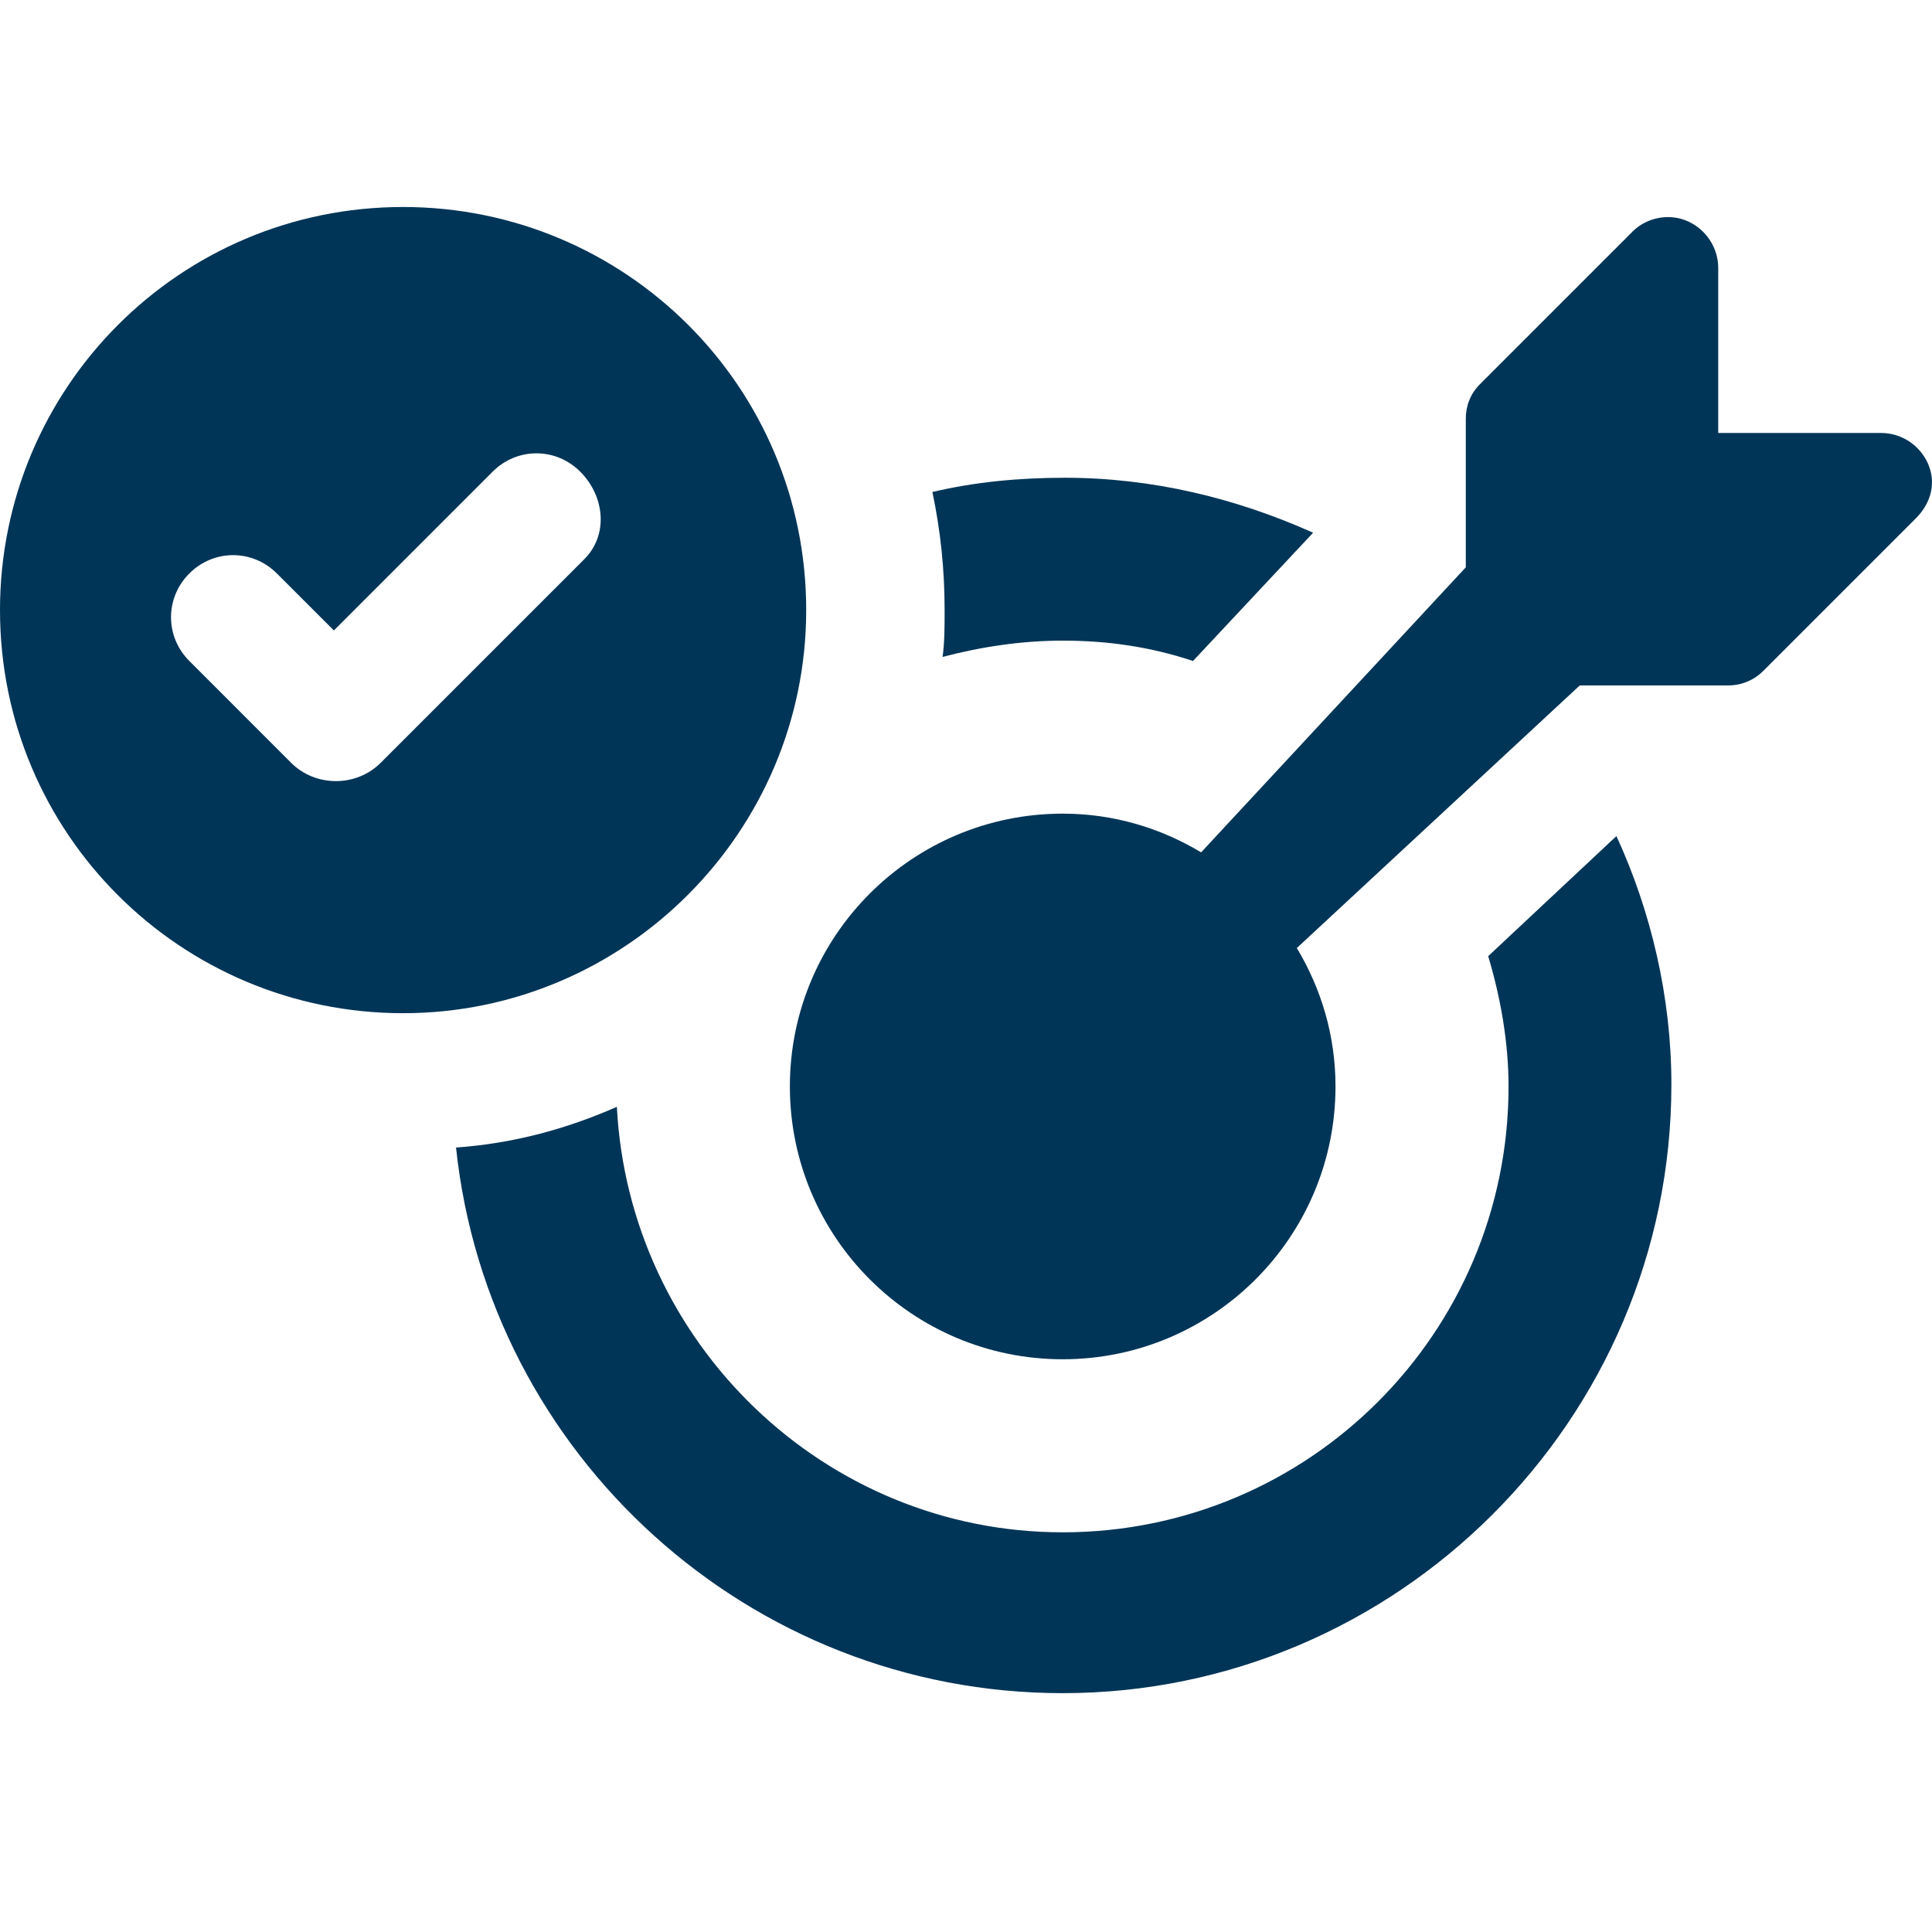 <svg width="56" height="56" viewBox="0 0 56 56" fill="none" xmlns="http://www.w3.org/2000/svg">
<path d="M55.882 13.435C55.646 12.904 55.115 12.55 54.525 12.55H49.804V7.77C49.804 7.18 49.45 6.649 48.919 6.413C48.388 6.177 47.739 6.295 47.325 6.708L42.9 11.133C42.605 11.429 42.487 11.783 42.487 12.137V16.444L34.815 24.706C33.635 23.998 32.278 23.584 30.803 23.584C26.436 23.584 22.895 27.125 22.895 31.492C22.895 35.858 26.436 39.399 30.803 39.399C35.169 39.399 38.71 35.858 38.71 31.492C38.71 30.017 38.297 28.659 37.589 27.479L45.791 19.867H50.099C50.512 19.867 50.866 19.69 51.102 19.454L55.528 15.028C56 14.556 56.118 13.966 55.882 13.435Z" fill="#003557"/>
<path d="M27.321 19.041C28.443 18.746 29.623 18.569 30.803 18.569C32.101 18.569 33.34 18.746 34.58 19.159L38.061 15.441C35.819 14.438 33.399 13.848 30.862 13.848C29.564 13.848 28.266 13.966 27.026 14.261C27.262 15.382 27.38 16.504 27.38 17.684C27.38 18.156 27.38 18.628 27.321 19.041Z" fill="#003557"/>
<path d="M43.136 27.715C43.49 28.896 43.726 30.194 43.726 31.492C43.726 38.632 37.943 44.415 30.803 44.415C23.898 44.415 18.234 38.927 17.88 32.082C16.404 32.731 14.87 33.144 13.218 33.262C14.162 42.173 21.715 49.077 30.803 49.077C40.48 49.077 48.446 41.17 48.446 31.433C48.446 28.896 47.856 26.417 46.853 24.234L43.136 27.715Z" fill="#003557"/>
<path d="M23.368 17.684C23.368 11.193 18.116 6 11.684 6C5.193 6 0 11.252 0 17.684C0 24.175 5.252 29.368 11.684 29.368C18.116 29.368 23.368 24.116 23.368 17.684ZM16.936 16.209L11.035 22.11C10.681 22.464 10.209 22.641 9.737 22.641C9.264 22.641 8.792 22.464 8.438 22.11L5.488 19.159C4.78 18.451 4.78 17.33 5.488 16.622C6.196 15.914 7.317 15.914 8.025 16.622L9.678 18.274L14.28 13.671C14.988 12.963 16.11 12.963 16.818 13.671C17.526 14.379 17.644 15.501 16.936 16.209Z" fill="#003557"/>
</svg>
